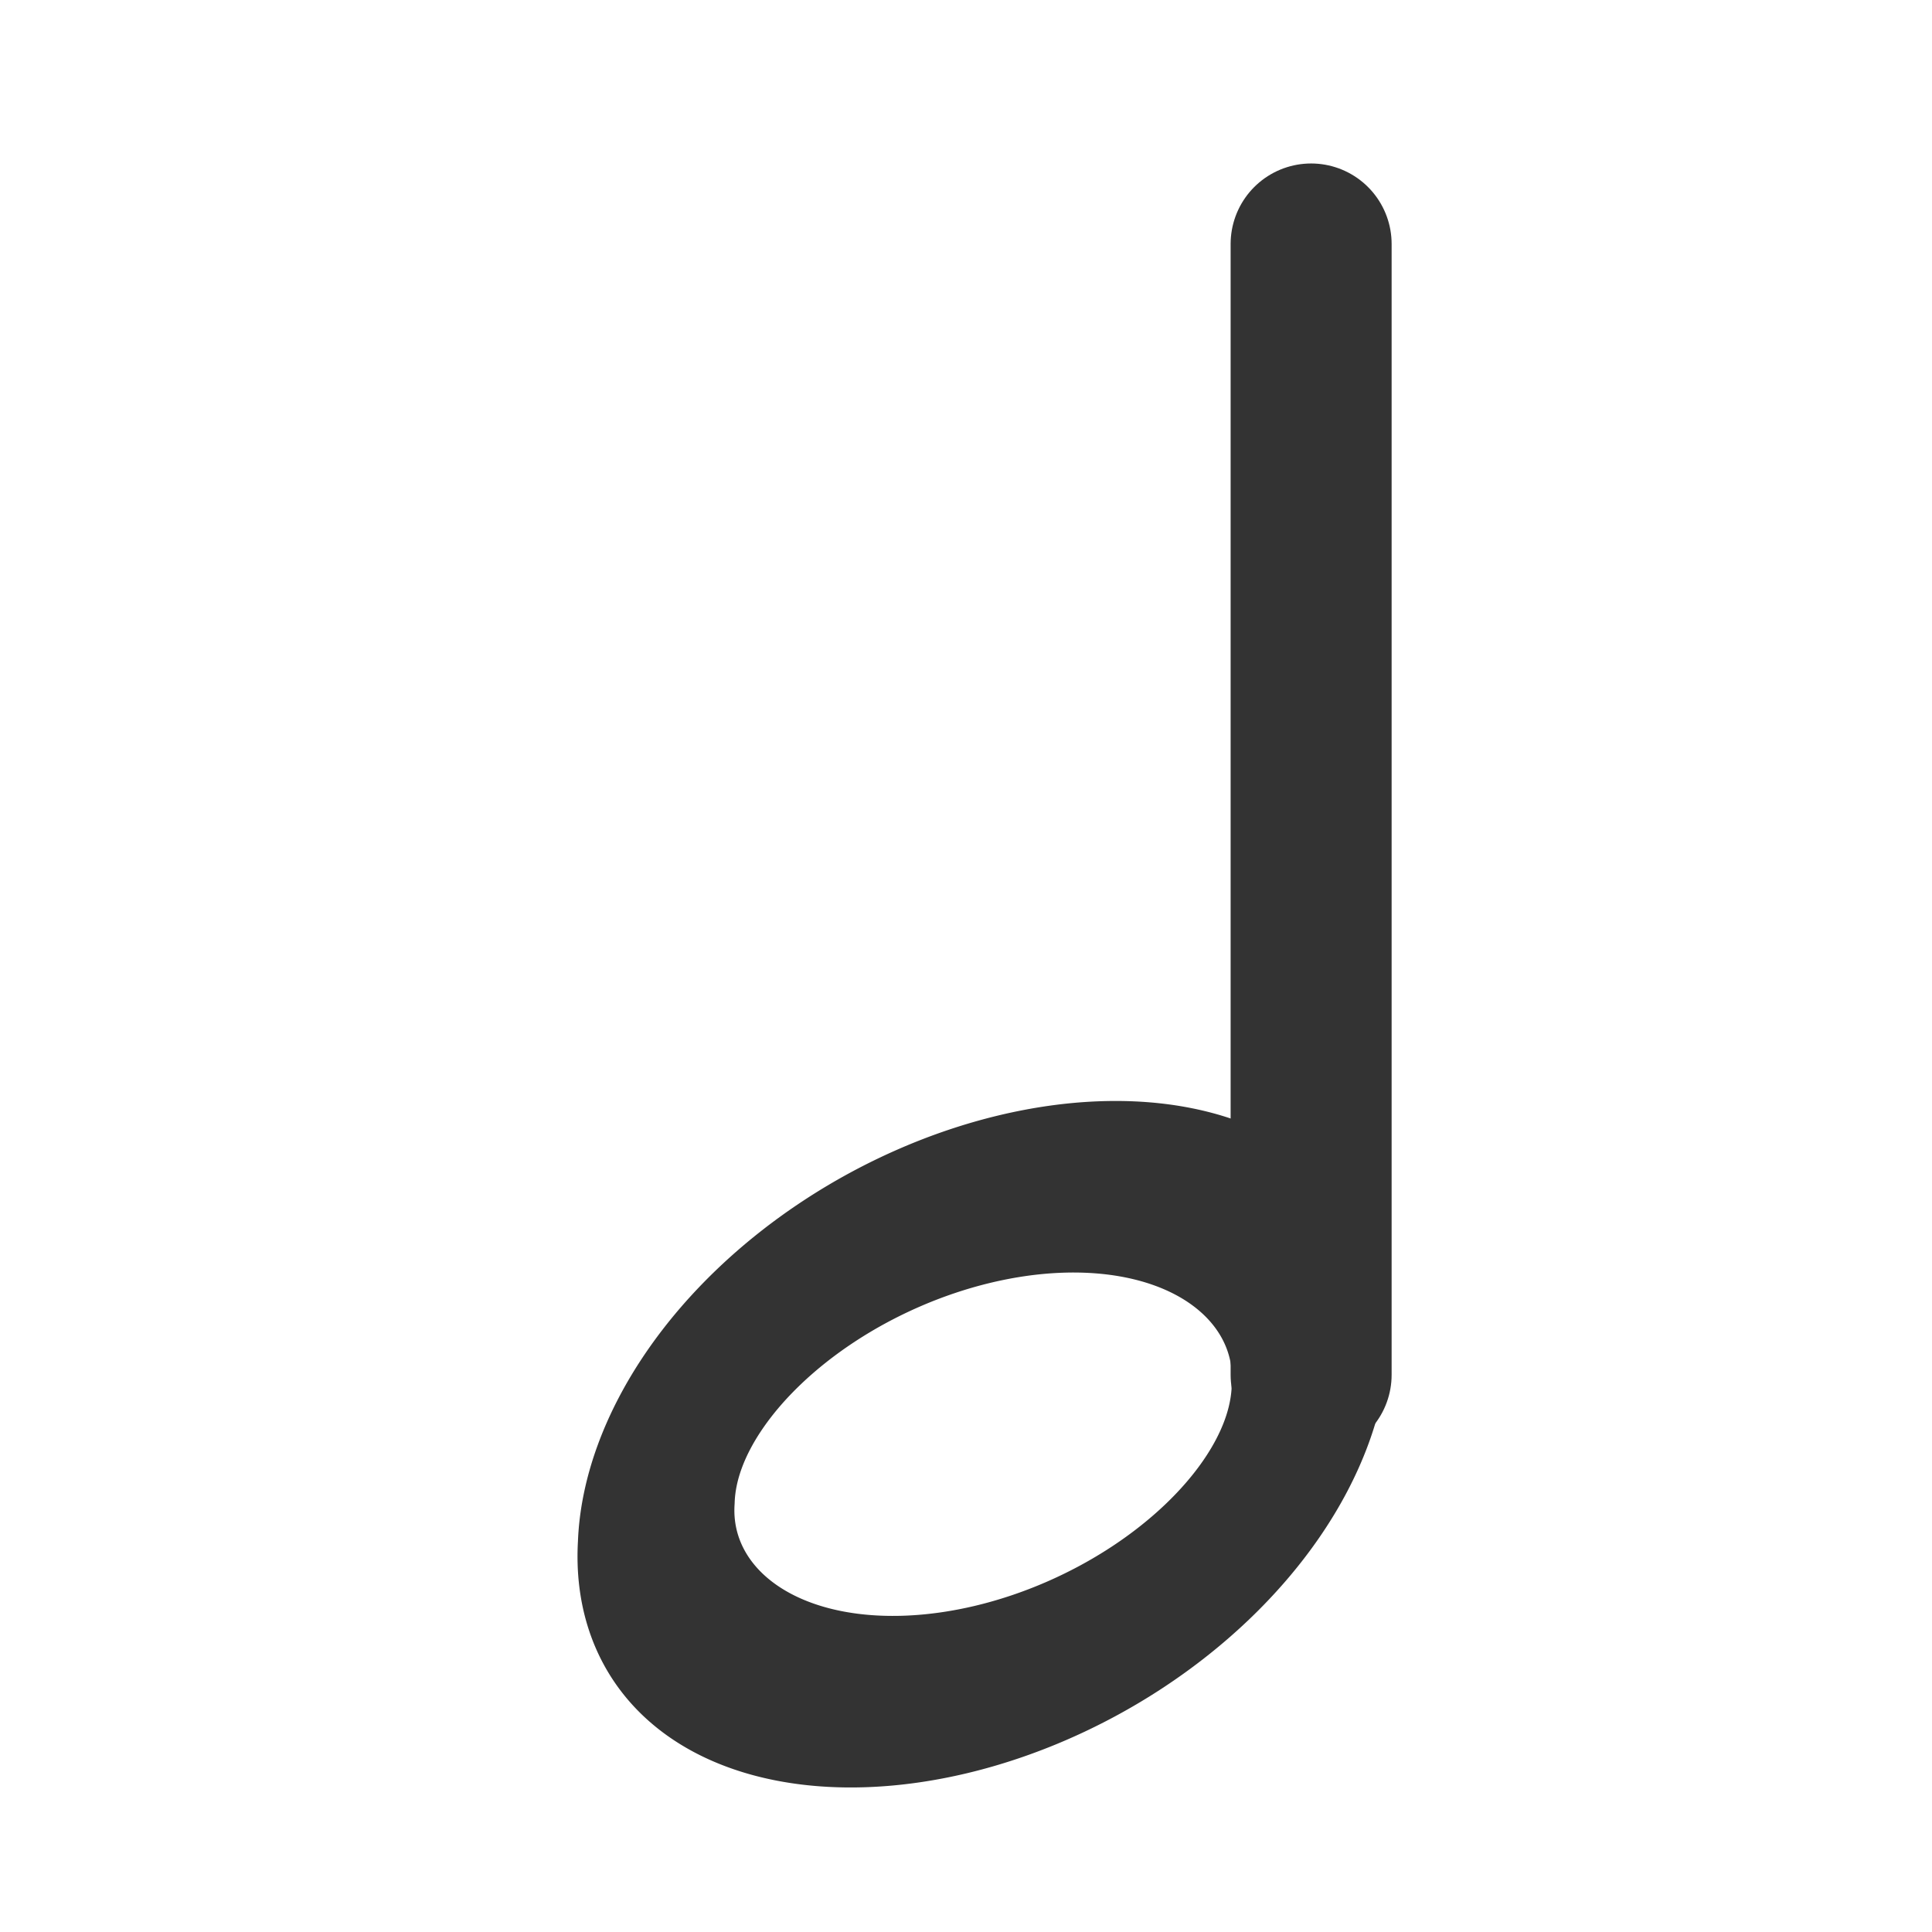 <?xml version="1.0" encoding="UTF-8"?>
<svg version="1.0" viewBox="0 0 60 60" xmlns="http://www.w3.org/2000/svg">
<path transform="matrix(.973 -.232 -.051 1.04 9.468 5.337)" d="m34.355 43.331a10.434 7.253 0 1 0-20.867 0 10.434 7.253 0 1 0 20.867 0z" fill="none" stroke="#333" stroke-width="5"/>
<path transform="translate(-.254)" d="m40.972 42.695v-35.118" fill="none" stroke="#333" stroke-linecap="round" stroke-linejoin="round" stroke-width="5"/>
</svg>
